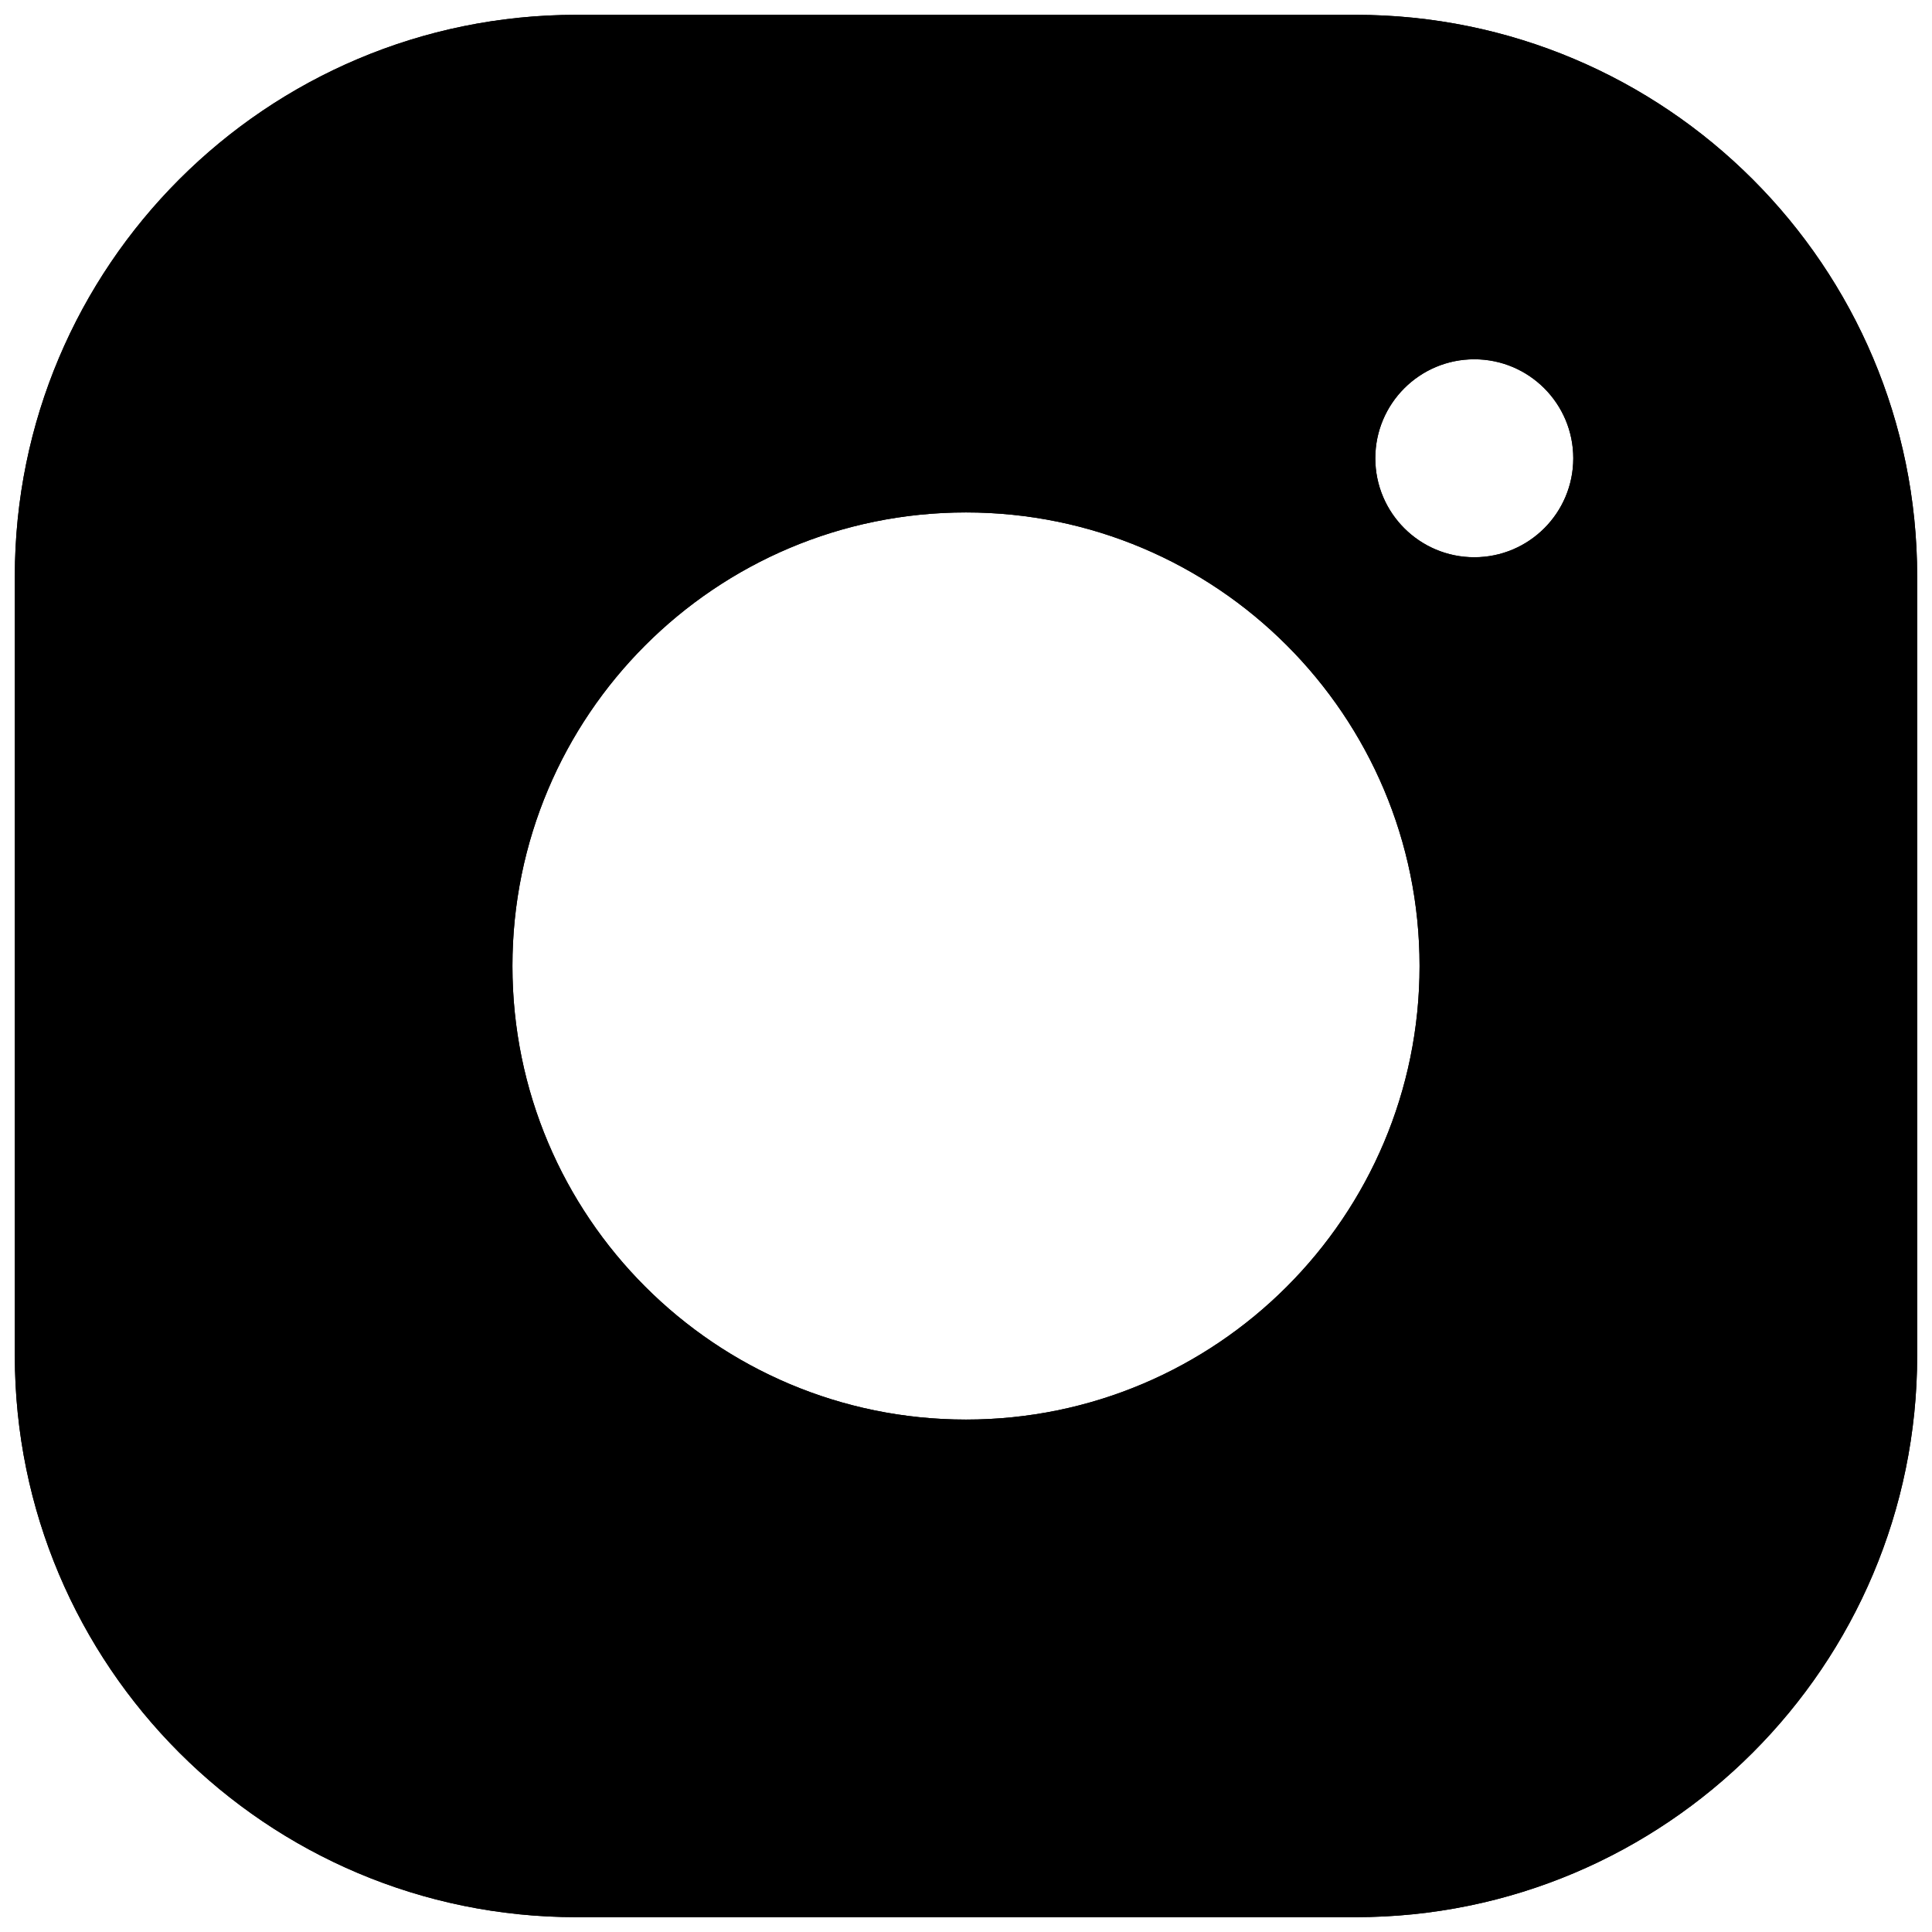 <svg xmlns="http://www.w3.org/2000/svg" xmlns:xlink="http://www.w3.org/1999/xlink" version="1.1" width="256" height="256" viewBox="0 0 256 256" xml:space="preserve">
<desc>Created with Fabric.js 1.7.22</desc>
<defs>
</defs>
<g transform="translate(128 128) scale(0.72 0.72)" style="">
	<g style="stroke: none; stroke-width: 0; stroke-dasharray: none; stroke-linecap: butt; stroke-linejoin: miter; stroke-miterlimit: 10; fill: none; fill-rule: nonzero; opacity: 1;" transform="translate(-175.05 -175.05) scale(3.89 3.89)" >
	<path d="M 63.429 0 H 26.571 C 11.896 0 0 11.896 0 26.571 v 36.858 C 0 78.104 11.896 90 26.571 90 h 36.858 C 78.104 90 90 78.104 90 63.429 V 26.571 C 90 11.896 78.104 0 63.429 0 z M 45 66.458 c -11.851 0 -21.458 -9.607 -21.458 -21.458 c 0 -11.851 9.607 -21.458 21.458 -21.458 S 66.458 33.149 66.458 45 C 66.458 56.851 56.851 66.458 45 66.458 z M 69.047 25.662 c -2.586 0 -4.683 -2.097 -4.683 -4.683 c 0 -2.586 2.097 -4.683 4.683 -4.683 c 2.586 0 4.683 2.097 4.683 4.683 C 73.73 23.565 71.634 25.662 69.047 25.662 z" style="stroke: none; stroke-width: 1; stroke-dasharray: none; stroke-linecap: butt; stroke-linejoin: miter; stroke-miterlimit: 10; fill: rgb(0,0,0); fill-rule: nonzero; opacity: 1;" transform=" matrix(1 0 0 1 0 0) " stroke-linecap="round" />
	<path d="M 63.429 4 C 75.875 4 86 14.125 86 26.571 v 36.858 C 86 75.875 75.875 86 63.429 86 H 26.571 C 14.125 86 4 75.875 4 63.429 V 26.571 C 4 14.125 14.125 4 26.571 4 H 63.429 M 62.041 26.103 C 57.526 22.027 51.548 19.542 45 19.542 c -14.038 0 -25.458 11.42 -25.458 25.458 c 0 14.038 11.42 25.458 25.458 25.458 S 70.458 59.038 70.458 45 c 0 -6.537 -2.477 -12.508 -6.542 -17.021 c 1.438 1.057 3.213 1.682 5.131 1.682 c 4.788 0 8.683 -3.895 8.683 -8.683 c 0 -4.788 -3.895 -8.683 -8.683 -8.683 c -4.788 0 -8.683 3.895 -8.683 8.683 C 60.365 22.893 60.988 24.665 62.041 26.103 M 63.429 0 H 26.571 C 11.896 0 0 11.896 0 26.571 v 36.858 C 0 78.104 11.896 90 26.571 90 h 36.858 C 78.104 90 90 78.104 90 63.429 V 26.571 C 90 11.896 78.104 0 63.429 0 L 63.429 0 z M 69.047 25.662 c -2.586 0 -4.683 -2.097 -4.683 -4.683 c 0 -2.586 2.097 -4.683 4.683 -4.683 c 2.586 0 4.683 2.097 4.683 4.683 C 73.73 23.565 71.634 25.662 69.047 25.662 L 69.047 25.662 z M 45 66.458 c -11.851 0 -21.458 -9.607 -21.458 -21.458 c 0 -11.851 9.607 -21.458 21.458 -21.458 S 66.458 33.149 66.458 45 C 66.458 56.851 56.851 66.458 45 66.458 L 45 66.458 z" style="stroke: none; stroke-width: 1; stroke-dasharray: none; stroke-linecap: butt; stroke-linejoin: miter; stroke-miterlimit: 10; fill: rgb(0,0,0); fill-rule: nonzero; opacity: 1;" transform=" matrix(1 0 0 1 0 0) " stroke-linecap="round" />
</g>
</g>
</svg>